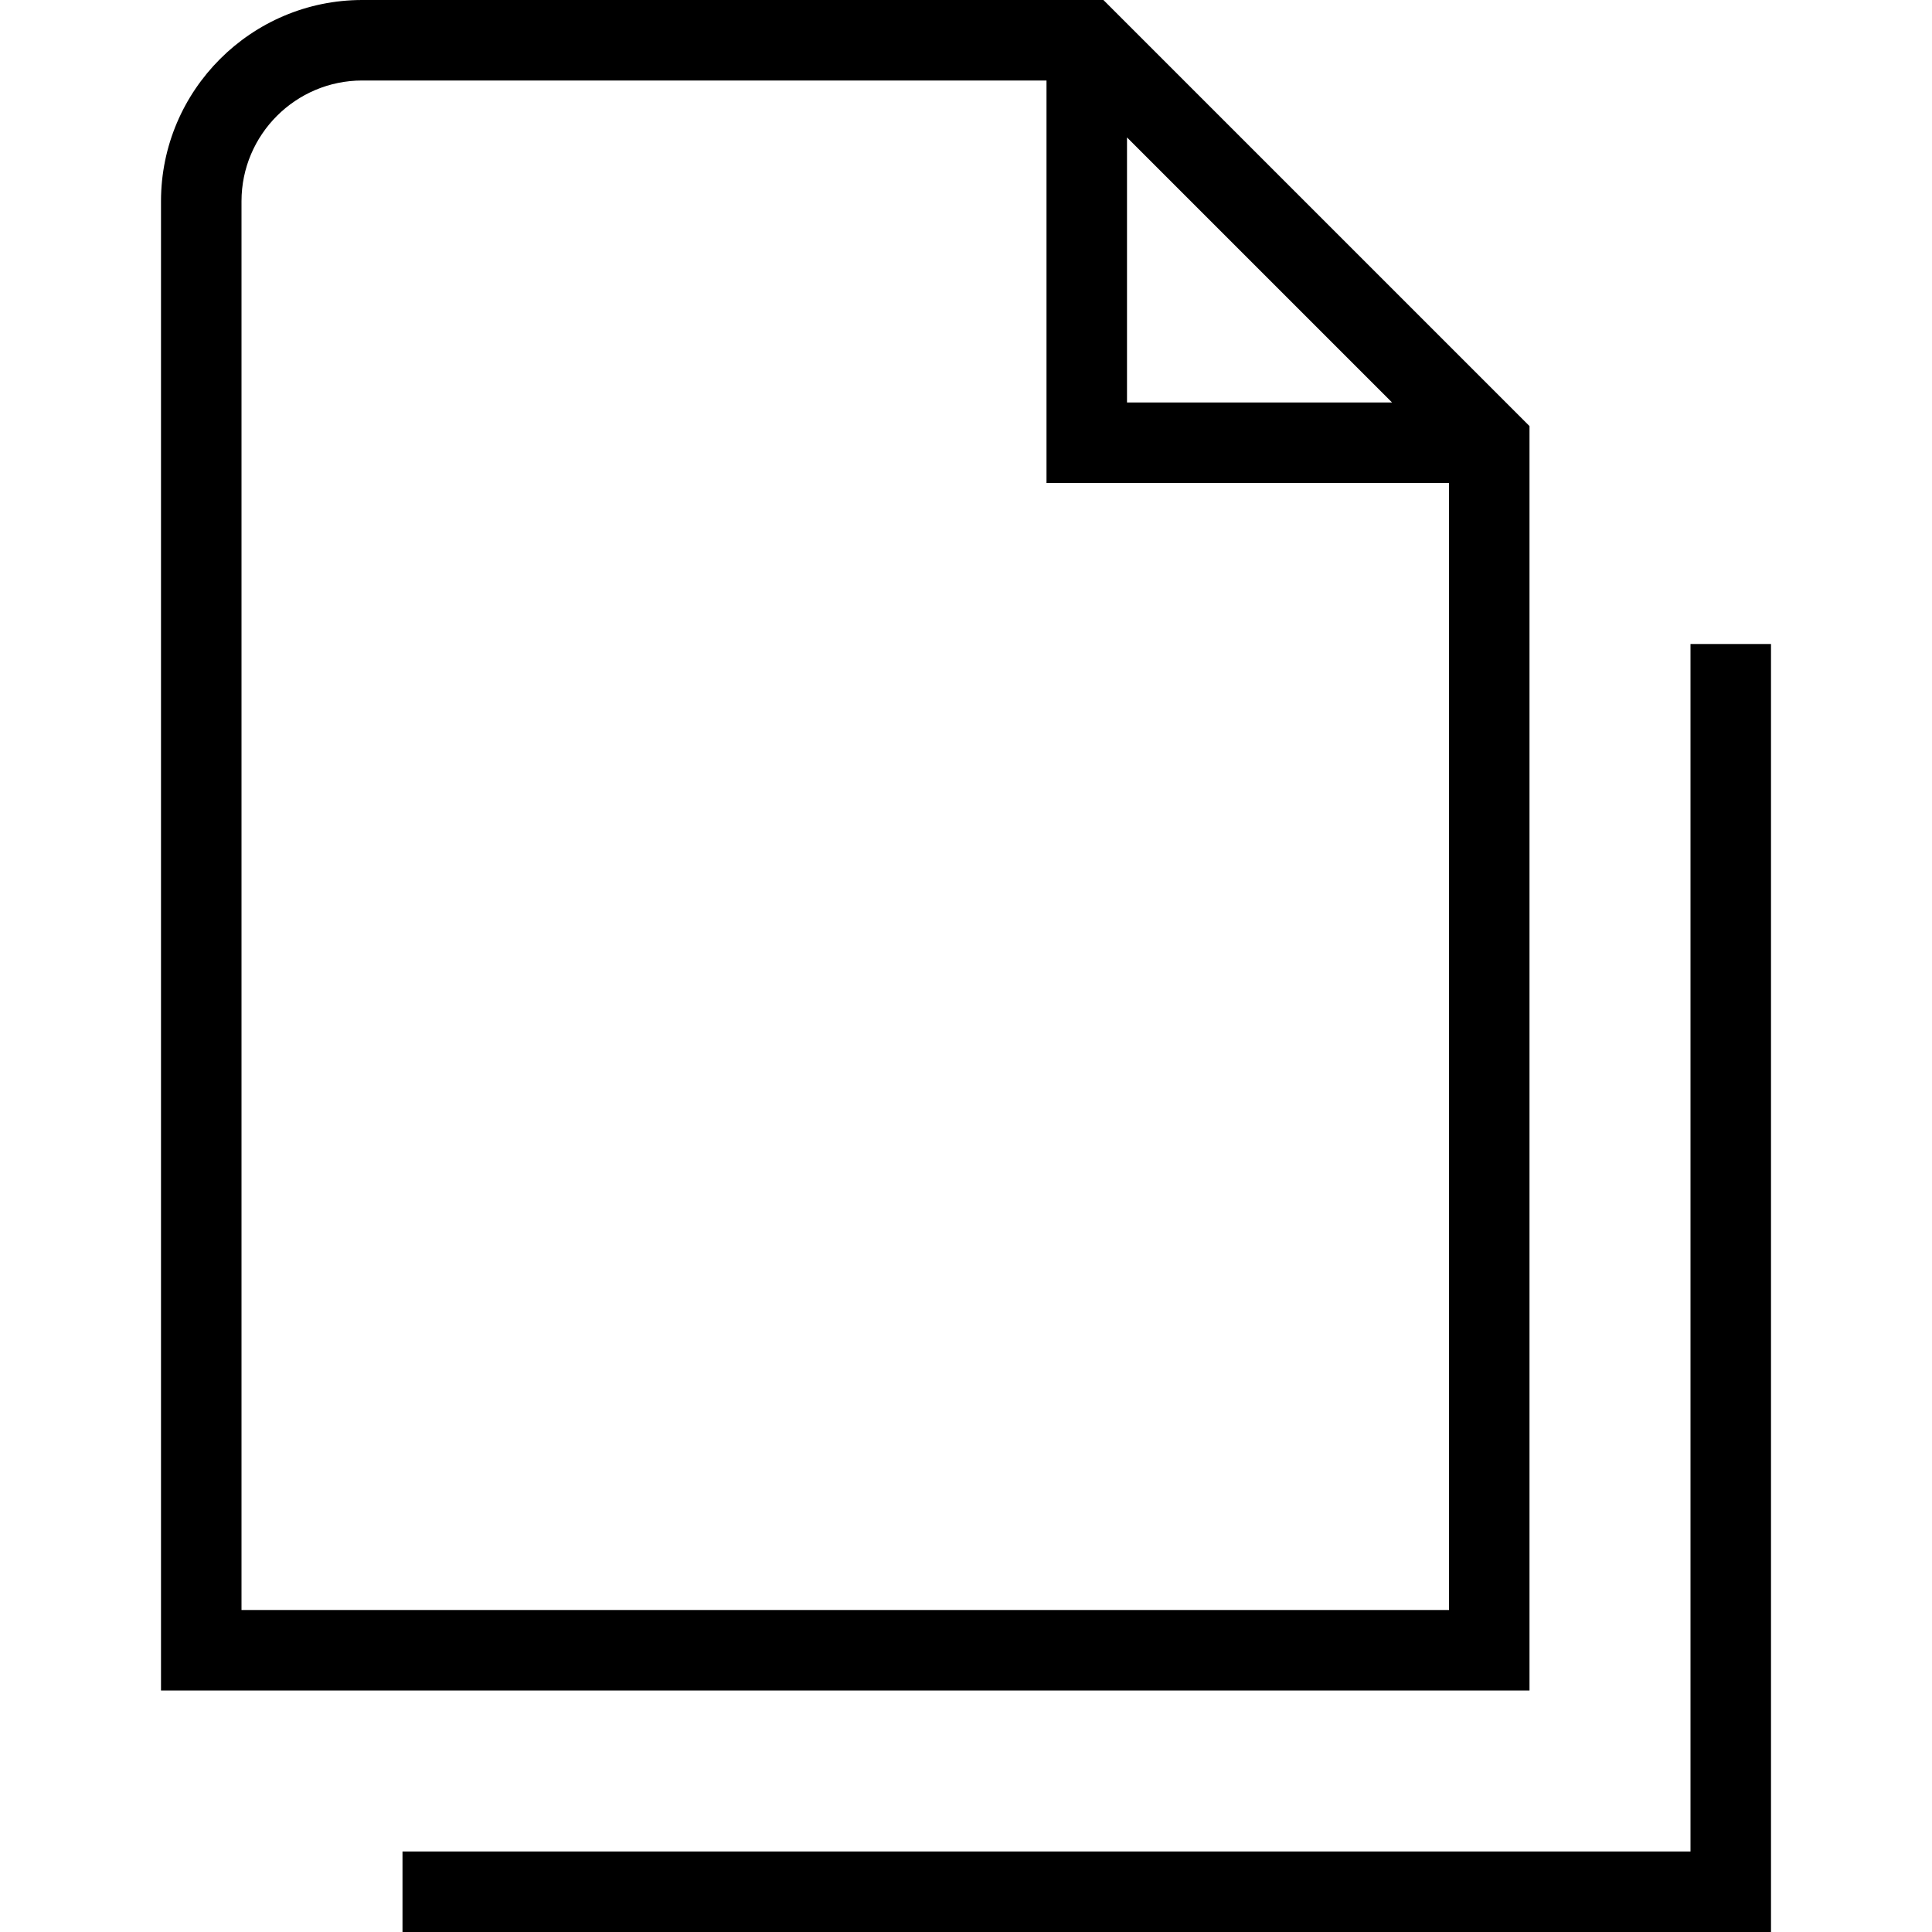 <?xml version="1.0" encoding="UTF-8"?> <svg xmlns="http://www.w3.org/2000/svg" id="Layer_1" viewBox="0 0 24 24"><path d="m19,5.293L13.707,0H4.5c-1.378,0-2.5,1.122-2.5,2.5v18.5h17V5.293Zm-5-3.586l3.293,3.293h-3.293V1.707ZM3,20V2.5c0-.827.673-1.5,1.5-1.5h8.5v5h5v14H3Zm19-12v16H5v-1h16v-15h1Z"></path></svg> 